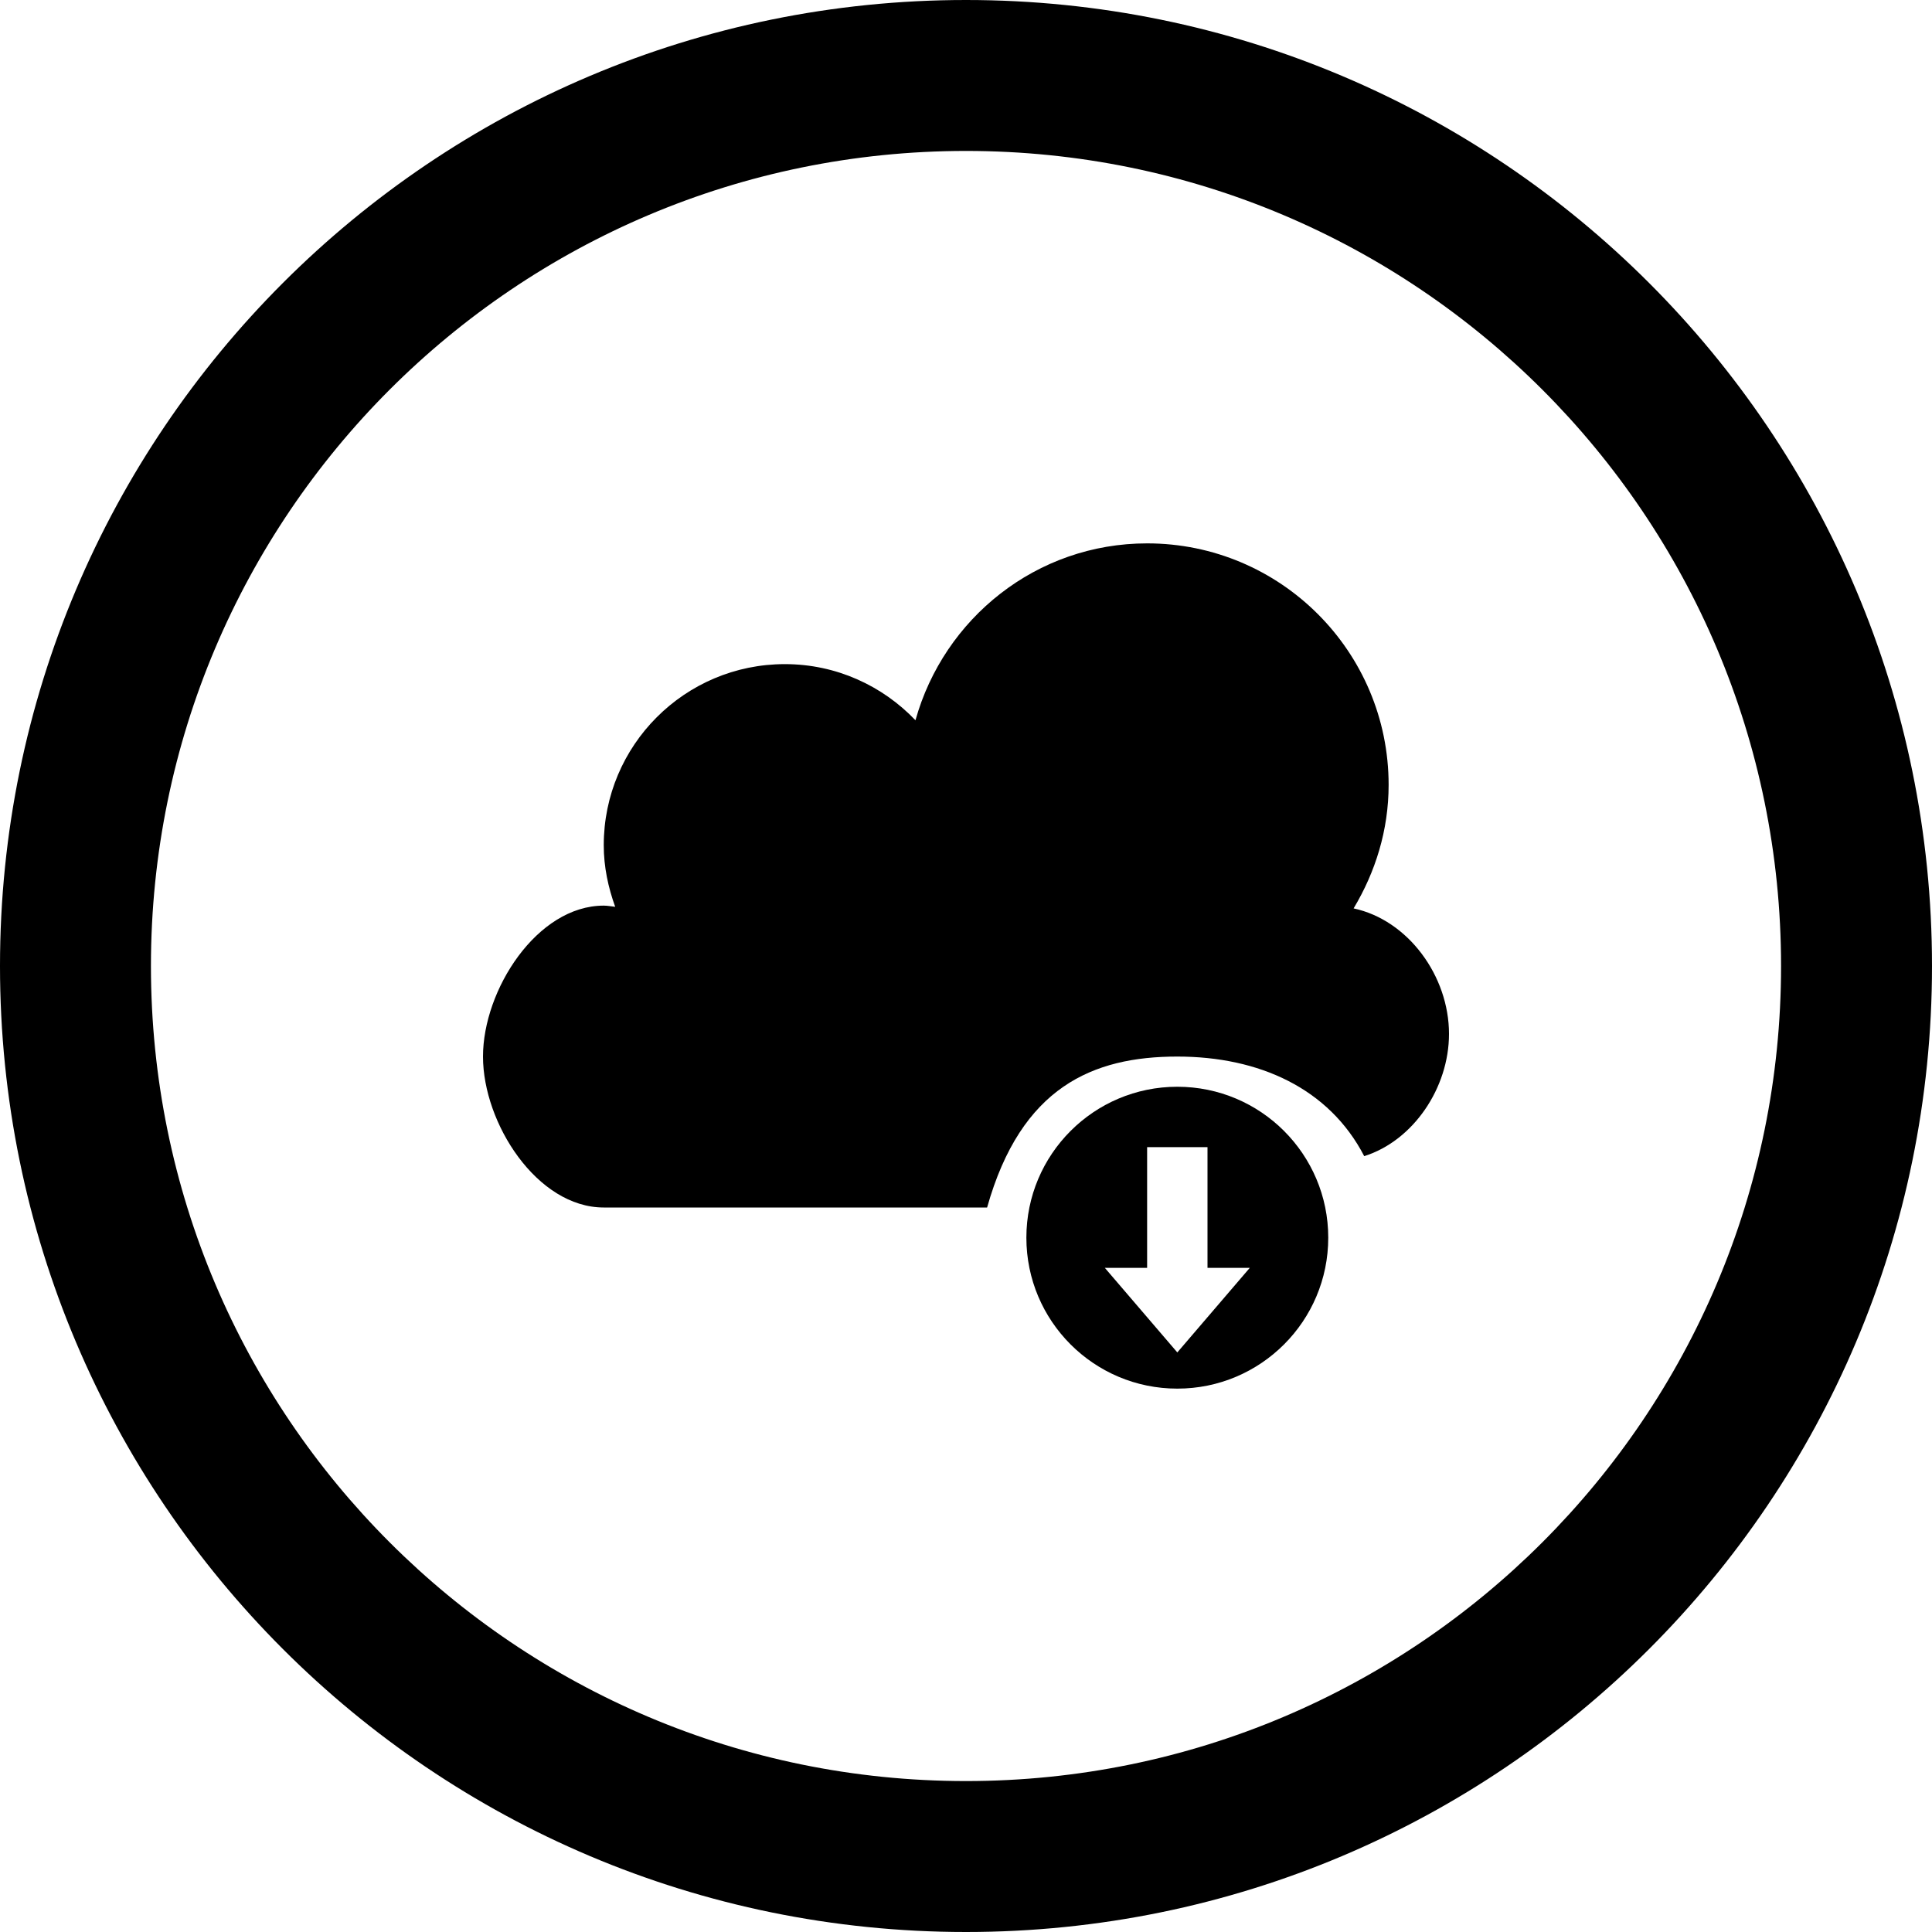 <?xml version="1.0" encoding="utf-8"?>

<!DOCTYPE svg PUBLIC "-//W3C//DTD SVG 1.1//EN" "http://www.w3.org/Graphics/SVG/1.1/DTD/svg11.dtd">
<!-- Uploaded to: SVG Repo, www.svgrepo.com, Generator: SVG Repo Mixer Tools -->
<svg fill="#000000" version="1.1" id="Layer_1" xmlns="http://www.w3.org/2000/svg" xmlns:xlink="http://www.w3.org/1999/xlink" 
	 width="800px" height="800px" viewBox="0 0 512 512" enable-background="new 0 0 512 512" xml:space="preserve">
<g>
	<path d="M256,0C114.609,0,0,114.609,0,256s114.609,256,256,256s256-114.609,256-256S397.391,0,256,0z M256,472
		c-119.297,0-216-96.703-216-216S136.703,40,256,40s216,96.703,216,216S375.297,472,256,472z"/>
	<path d="M358.719,240.734C364.484,231.125,368,220.016,368,208c0-35.344-28.656-64-64-64c-29.375,0-53.859,19.906-61.391,46.875
		C233.875,181.742,221.625,176,208,176c-26.5,0-48,21.492-48,48c0,5.75,1.188,11.203,3.031,16.312c-1-0.094-2-0.312-3.031-0.312
		c-17.672,0-32,22.328-32,40s14.328,40,32,40h101.594c9-32,28.094-40,50.406-40c21.656,0,40.219,8.406,49.531,26.391
		C374.516,302.312,384,288.328,384,274C384,258.641,373.156,243.828,358.719,240.734z"/>
	<path d="M312,288c-22.094,0-40,17.906-40,40s17.906,40,40,40s40-17.906,40-40S334.094,288,312,288z M312,358.406L292.797,336H304
		v-32h16v32h11.203L312,358.406z"/>
</g>
</svg>